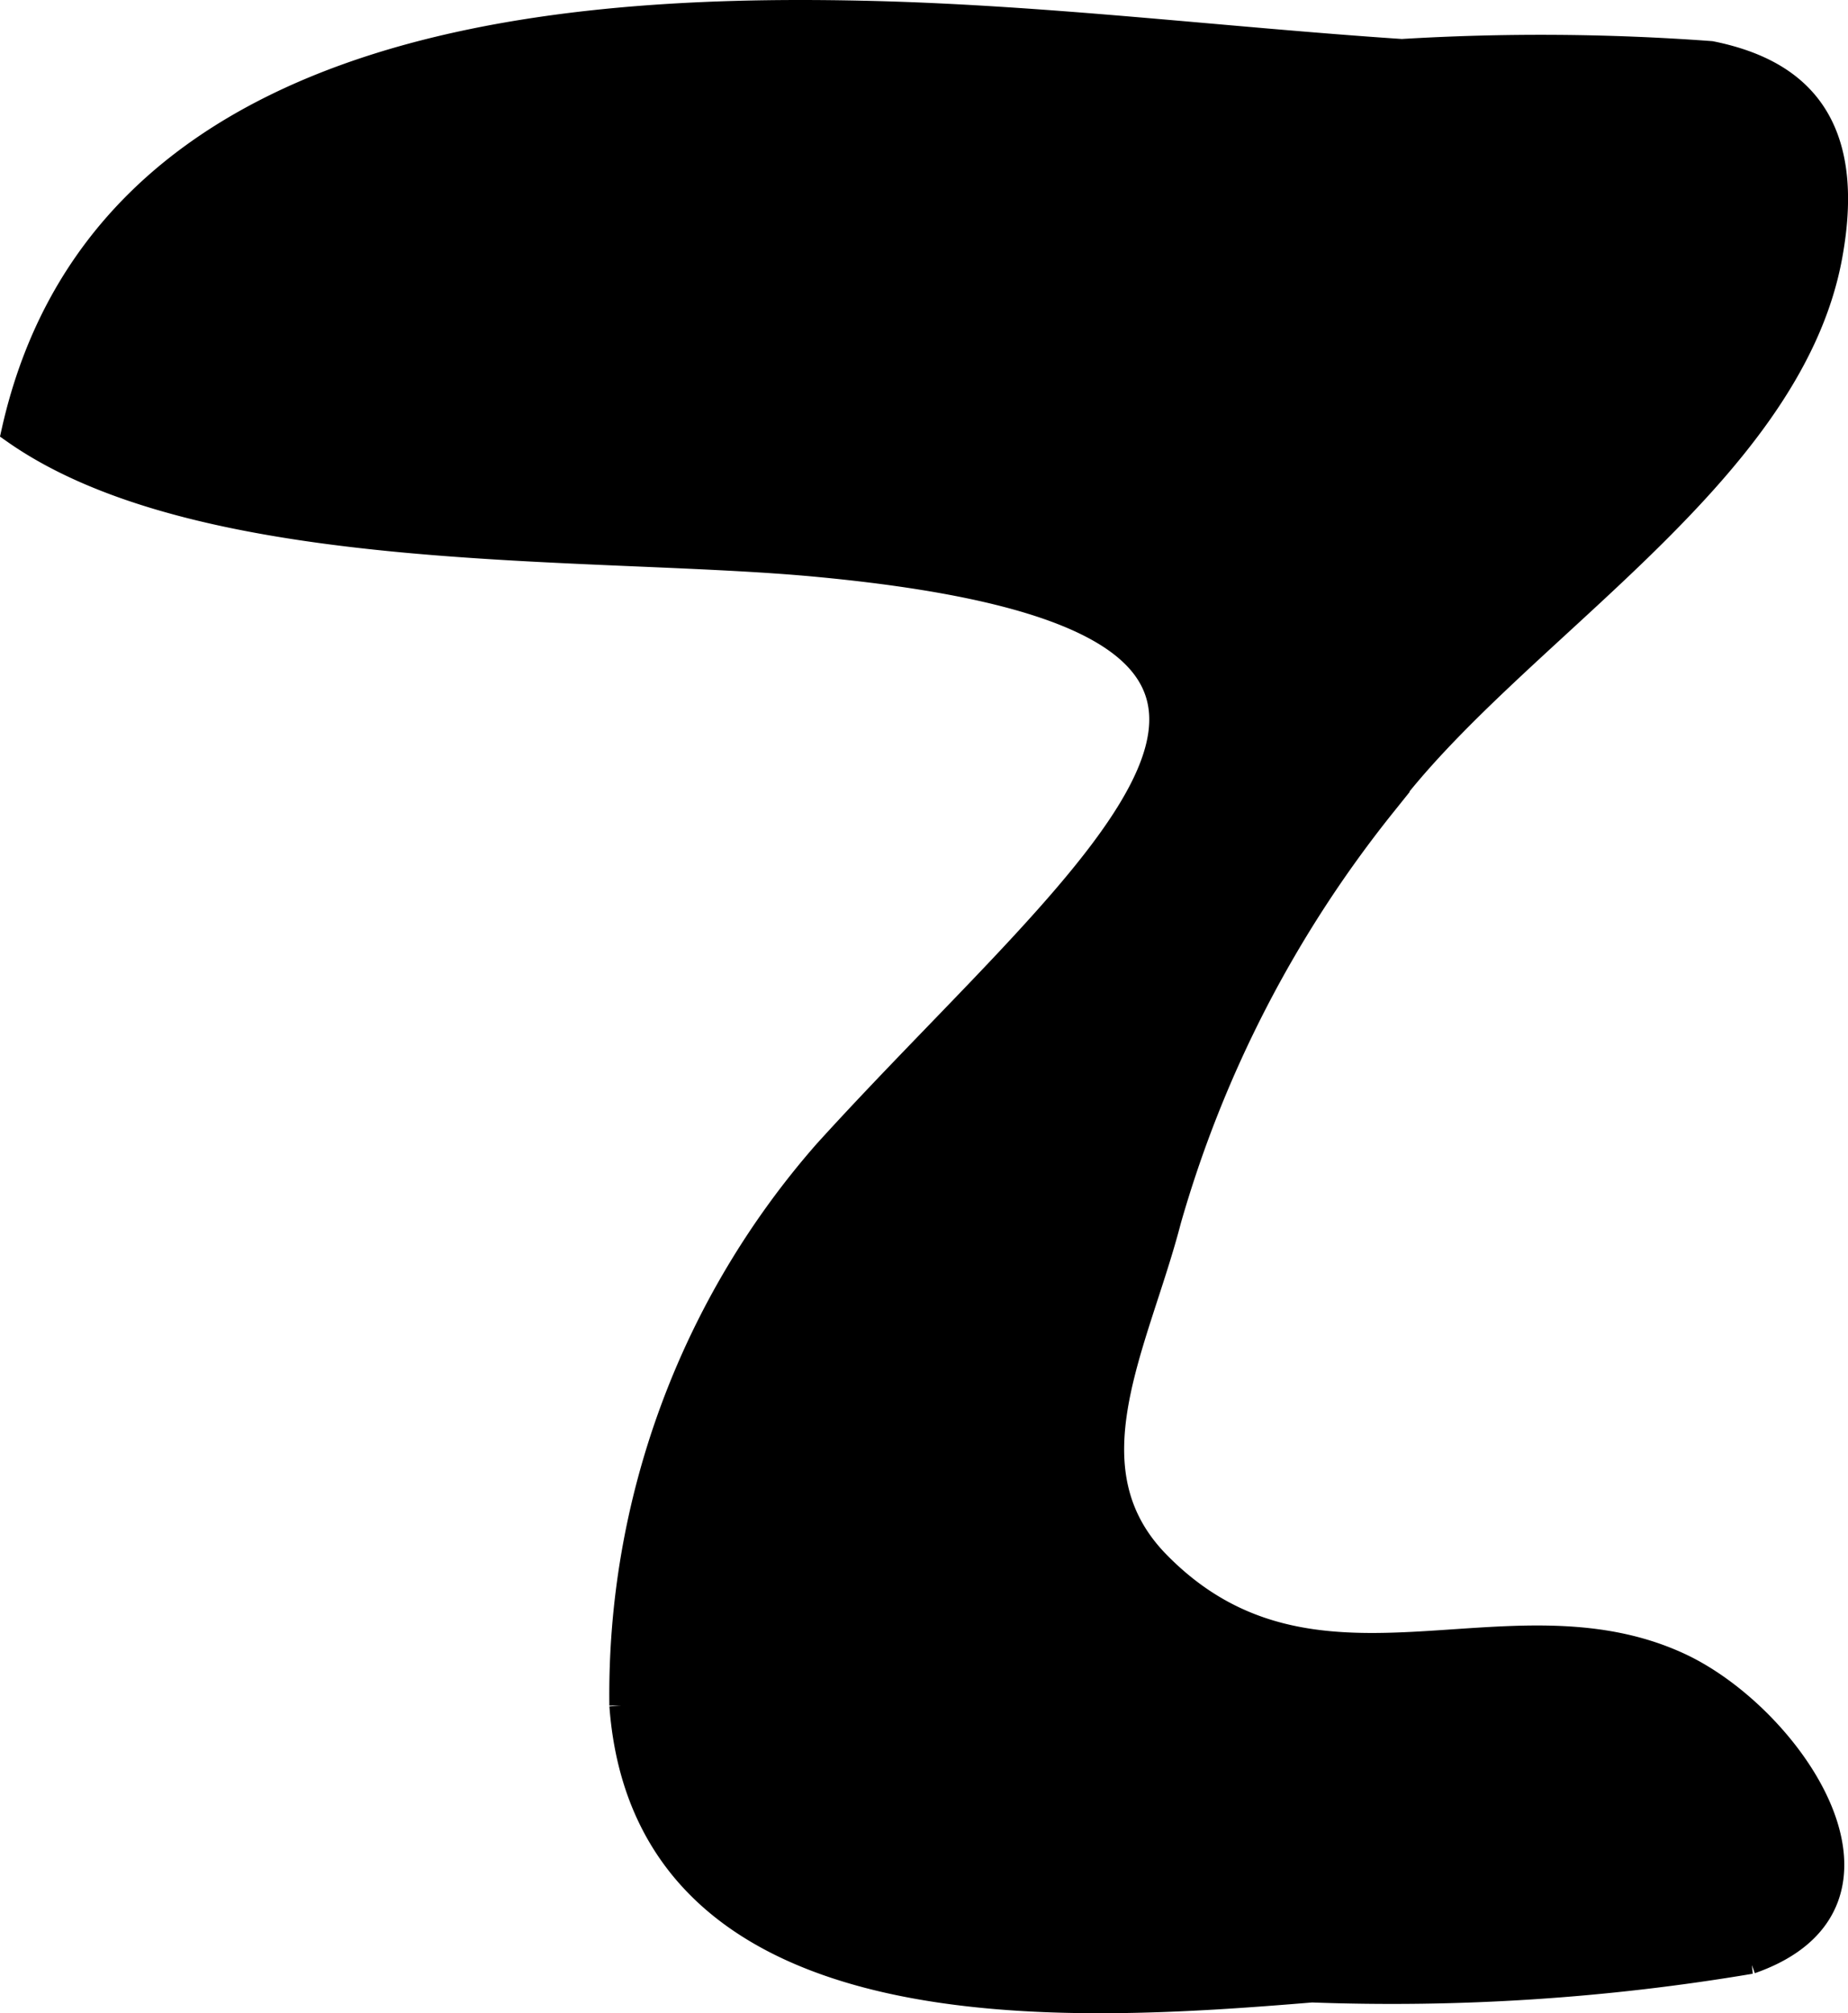 <?xml version="1.0" encoding="UTF-8"?>
<svg xmlns="http://www.w3.org/2000/svg"
     version="1.1"
     width="3.794mm"
     height="4.133mm"
     viewBox="0 0 10.754 11.715">
   <defs>
      <style type="text/css"><![CDATA[
      .a {
        stroke: #000;
        stroke-miterlimit: 10;
        stroke-width: 0.15px;
      }
    ]]></style>
   </defs>
   <path class="a"
         d="M9.956.314c.495.1.834.396.69,1.177-.236,1.284-1.862,2.195-2.598,3.191a6.896,6.896,0,0,0-1.249,2.417c-.187.722-.609,1.446-.062,2.002.912.928,2.034.127,3.034.59.655.304,1.388,1.381.416,1.72a12.558,12.558,0,0,1-2.553.166c-1.389.114-3.869.287-4.013-1.653a4.785,4.785,0,0,1,1.188-3.219c1.56-1.719,3.503-3.088-.051-3.423-1.305-.124-3.569.003-4.674-.774C.585.279,3.122.038,5.013.079c1.052.022,2.096.153,3.144.223A13.452,13.452,0,0,1,9.956.314Z"/>
</svg>
